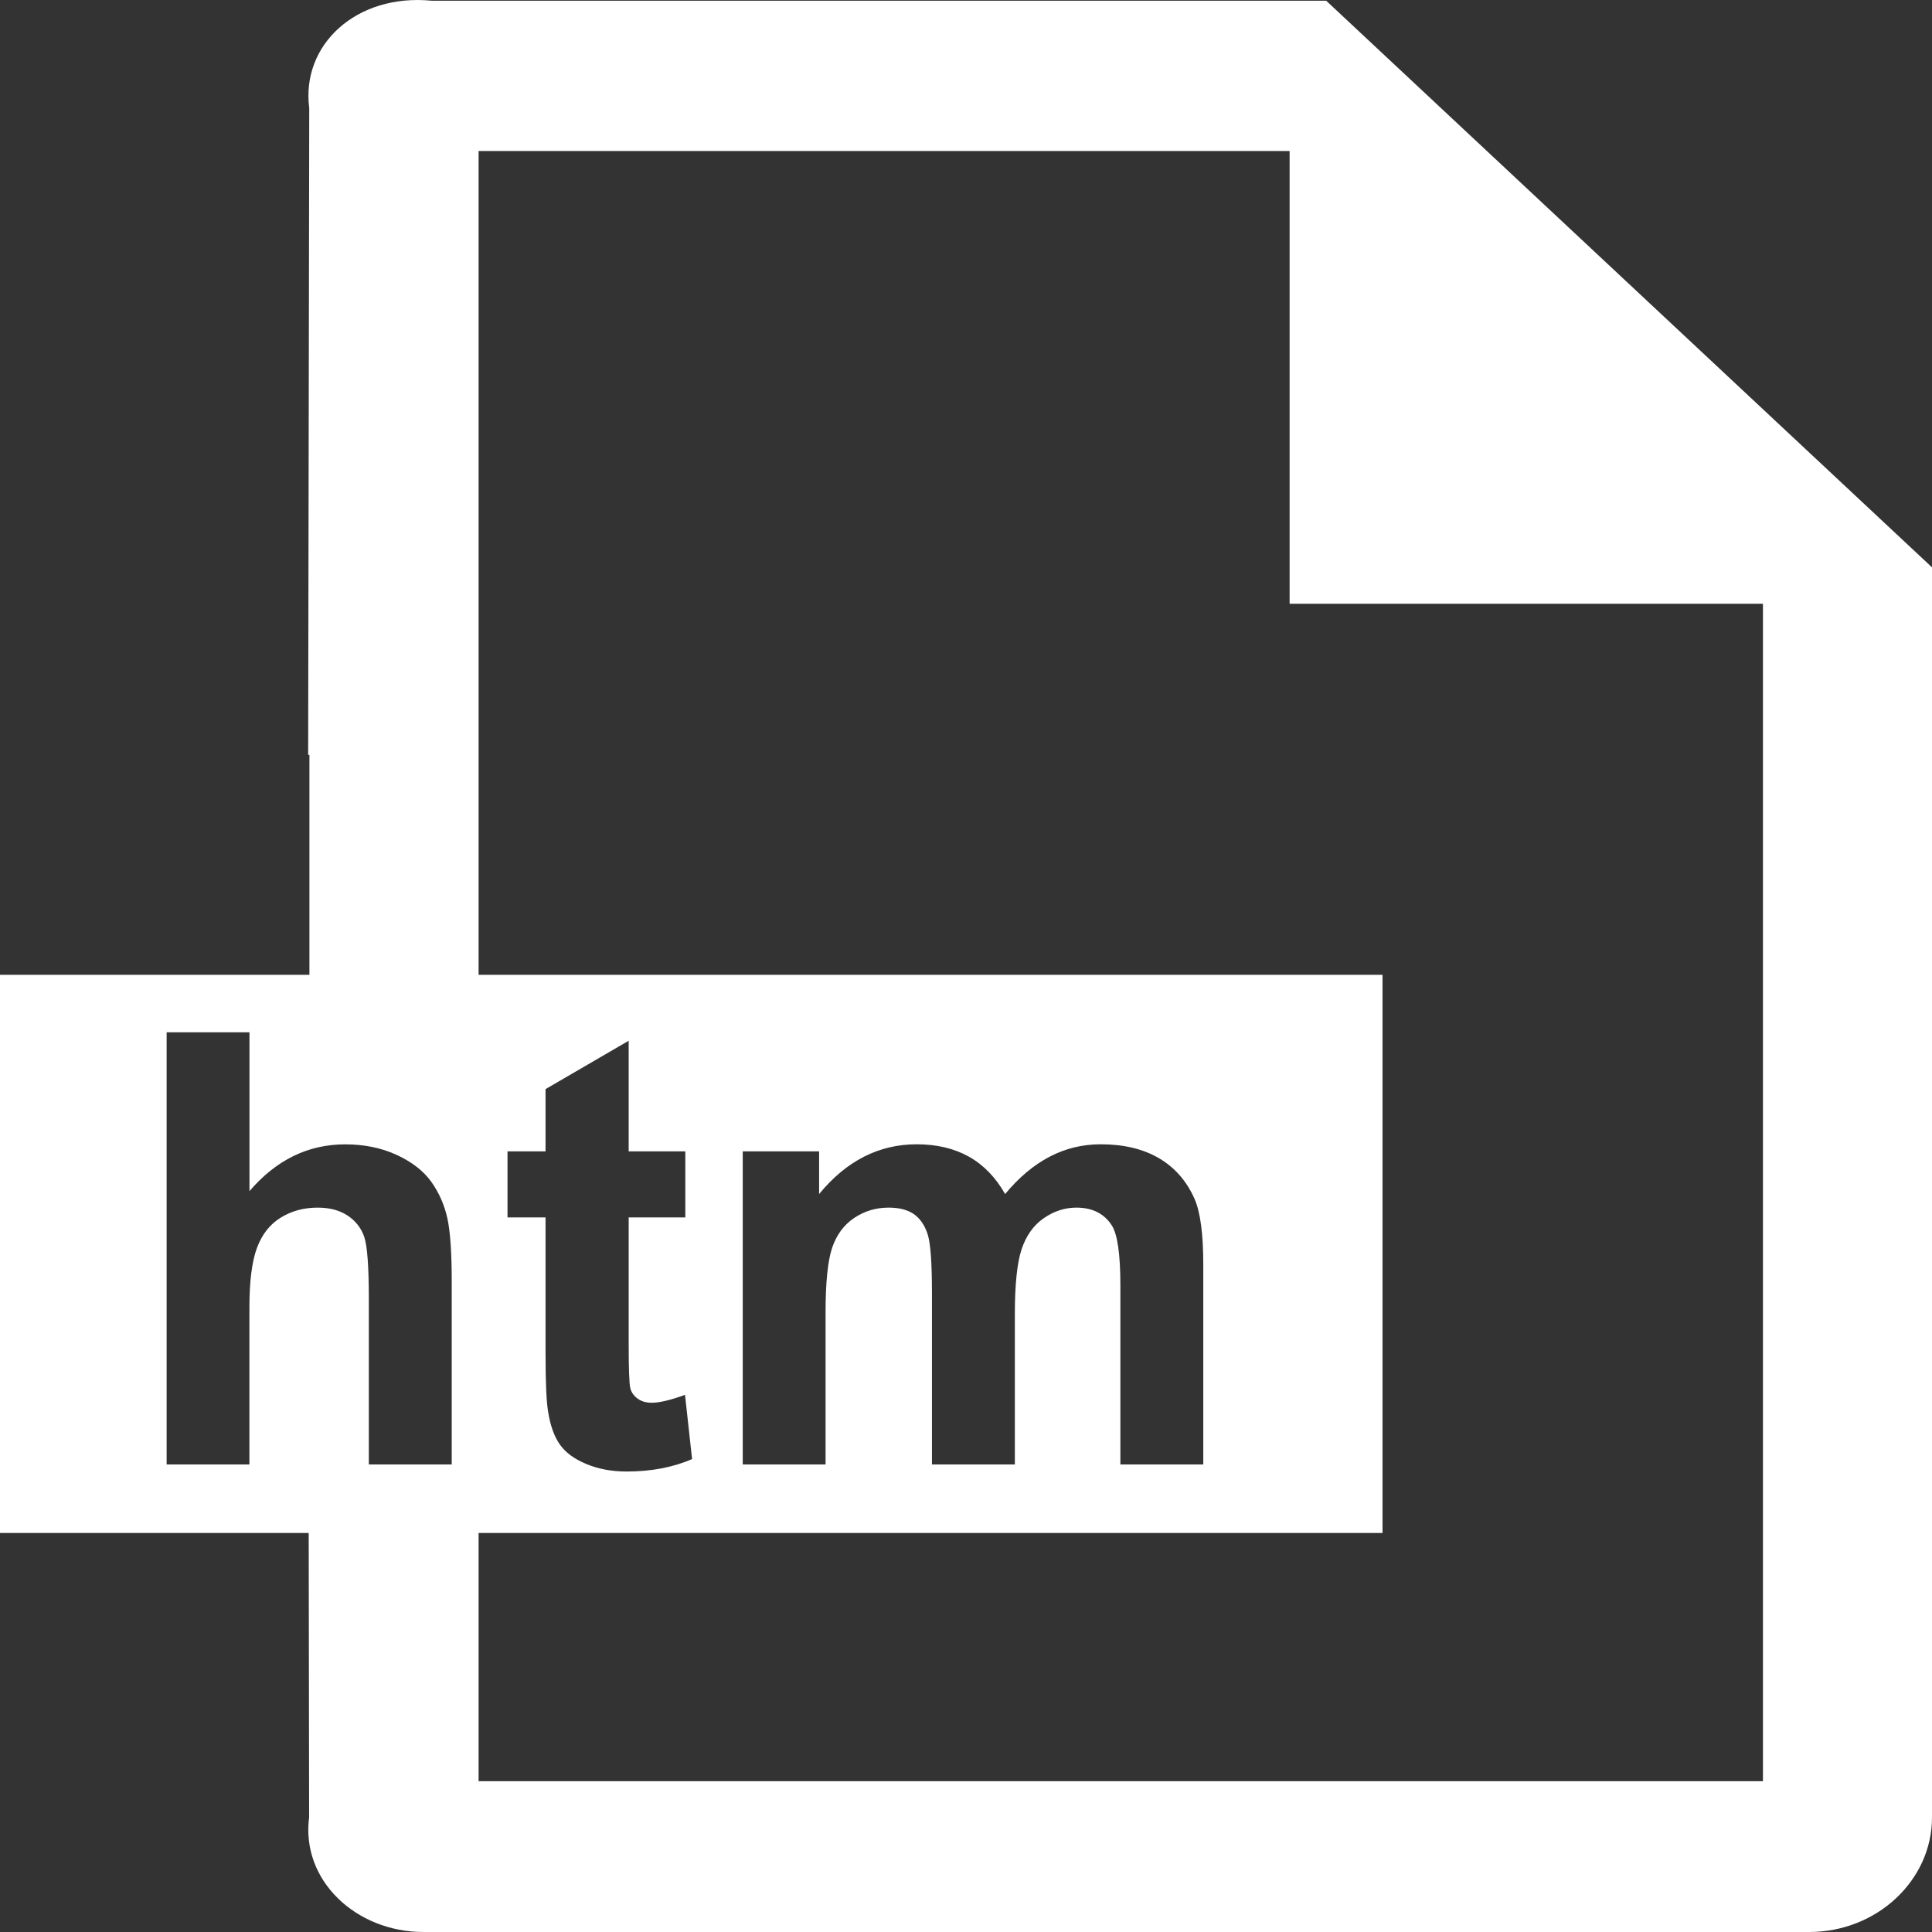 <?xml version="1.0" standalone="no"?><!DOCTYPE svg PUBLIC "-//W3C//DTD SVG 1.1//EN" "http://www.w3.org/Graphics/SVG/1.1/DTD/svg11.dtd"><svg t="1579162848271" class="icon" viewBox="0 0 1024 1024" version="1.1" xmlns="http://www.w3.org/2000/svg" p-id="72025" xmlns:xlink="http://www.w3.org/1999/xlink" width="100" height="100"><rect x="0" y="0" width="1024" height="1024" fill="#333333" stroke="none"/><defs><style type="text/css"></style></defs><path d="M702.912 0.384 228.896 0.384C188.8-3.552 159.52 23.808 163.904 57.28L163.328 400.096l0.672 0 0 117.76 89.664 0 0-117.76L253.664 80.032 683.52 80.032 683.52 320l250.88 0 0 624.064L253.664 944.064l0-133.824L163.616 810.24l0.224 152.96C159.456 996.64 188.672 1024 224.48 1024l734.432 0C994.752 1024 1024 996.64 1024 963.264L1024 300.704 702.912 0.384 702.912 0.384zM702.912 0.384" p-id="72026" fill="#ffffff"></path><path d="M560.768 749.408" p-id="72027" fill="#ffffff"></path><path d="M0 516.672l0 295.84 732.768 0 0-295.84L0 516.672zM239.392 776.192 195.488 776.192l0-87.68c0-17.376-0.832-28.448-2.496-33.12s-4.608-8.384-8.832-11.168-9.504-4.16-15.872-4.16c-7.296 0-13.792 1.792-19.52 5.312-5.728 3.552-9.92 8.864-12.576 16.032s-4 17.696-4 31.648l0 83.136L88.32 776.192l0-229.056 43.904 0 0 84.192c14.176-16.576 31.104-24.8 50.784-24.8 10.112 0 19.232 1.888 27.328 5.632s14.24 8.544 18.368 14.368c4.096 5.824 6.912 12.288 8.448 19.36 1.504 7.072 2.272 18.048 2.272 32.928L239.424 776.192zM332.128 779.936c-7.936 0-15.04-1.344-21.408-4s-11.008-6.08-13.984-10.304-5.024-9.952-6.176-17.12c-0.928-5.088-1.408-15.392-1.408-30.944l0-72.32-20.16 0L268.992 610.24l20.16 0 0-32.992 44.064-25.632 0 58.624 30.016 0 0 35.008-30.016 0 0 66.88c0 13.536 0.288 21.44 0.864 23.648s1.888 4.096 3.904 5.536c2.016 1.472 4.512 2.176 7.424 2.176 4.064 0 9.952-1.376 17.664-4.192l3.744 34.048C356.64 777.76 345.056 779.936 332.128 779.936zM637.696 776.192l-43.872 0 0-94.88c0-16.448-1.504-27.072-4.576-31.872-4.064-6.24-10.304-9.376-18.752-9.376-6.112 0-11.936 1.888-17.312 5.632-5.44 3.744-9.312 9.248-11.744 16.512-2.368 7.264-3.552 18.688-3.552 34.304l0 79.68-43.936 0 0-90.944c0-16.16-0.768-26.56-2.336-31.264s-4-8.192-7.264-10.496c-3.328-2.272-7.744-3.424-13.376-3.424-6.784 0-12.864 1.856-18.272 5.504-5.408 3.616-9.28 8.864-11.648 15.744-2.304 6.88-3.488 18.304-3.488 34.24l0 80.64-43.904 0L393.664 610.24l40.48 0 0 22.624c14.464-17.6 31.712-26.368 51.712-26.368 10.624 0 19.84 2.176 27.68 6.56 7.808 4.384 14.176 10.976 19.2 19.808 7.328-8.832 15.2-15.424 23.616-19.808s17.44-6.56 27.008-6.56c12.192 0 22.496 2.432 30.944 7.392s14.752 12.224 18.944 21.792c3.008 7.104 4.512 18.56 4.512 34.368L637.76 776.192z" p-id="72028" fill="#ffffff"></path></svg>